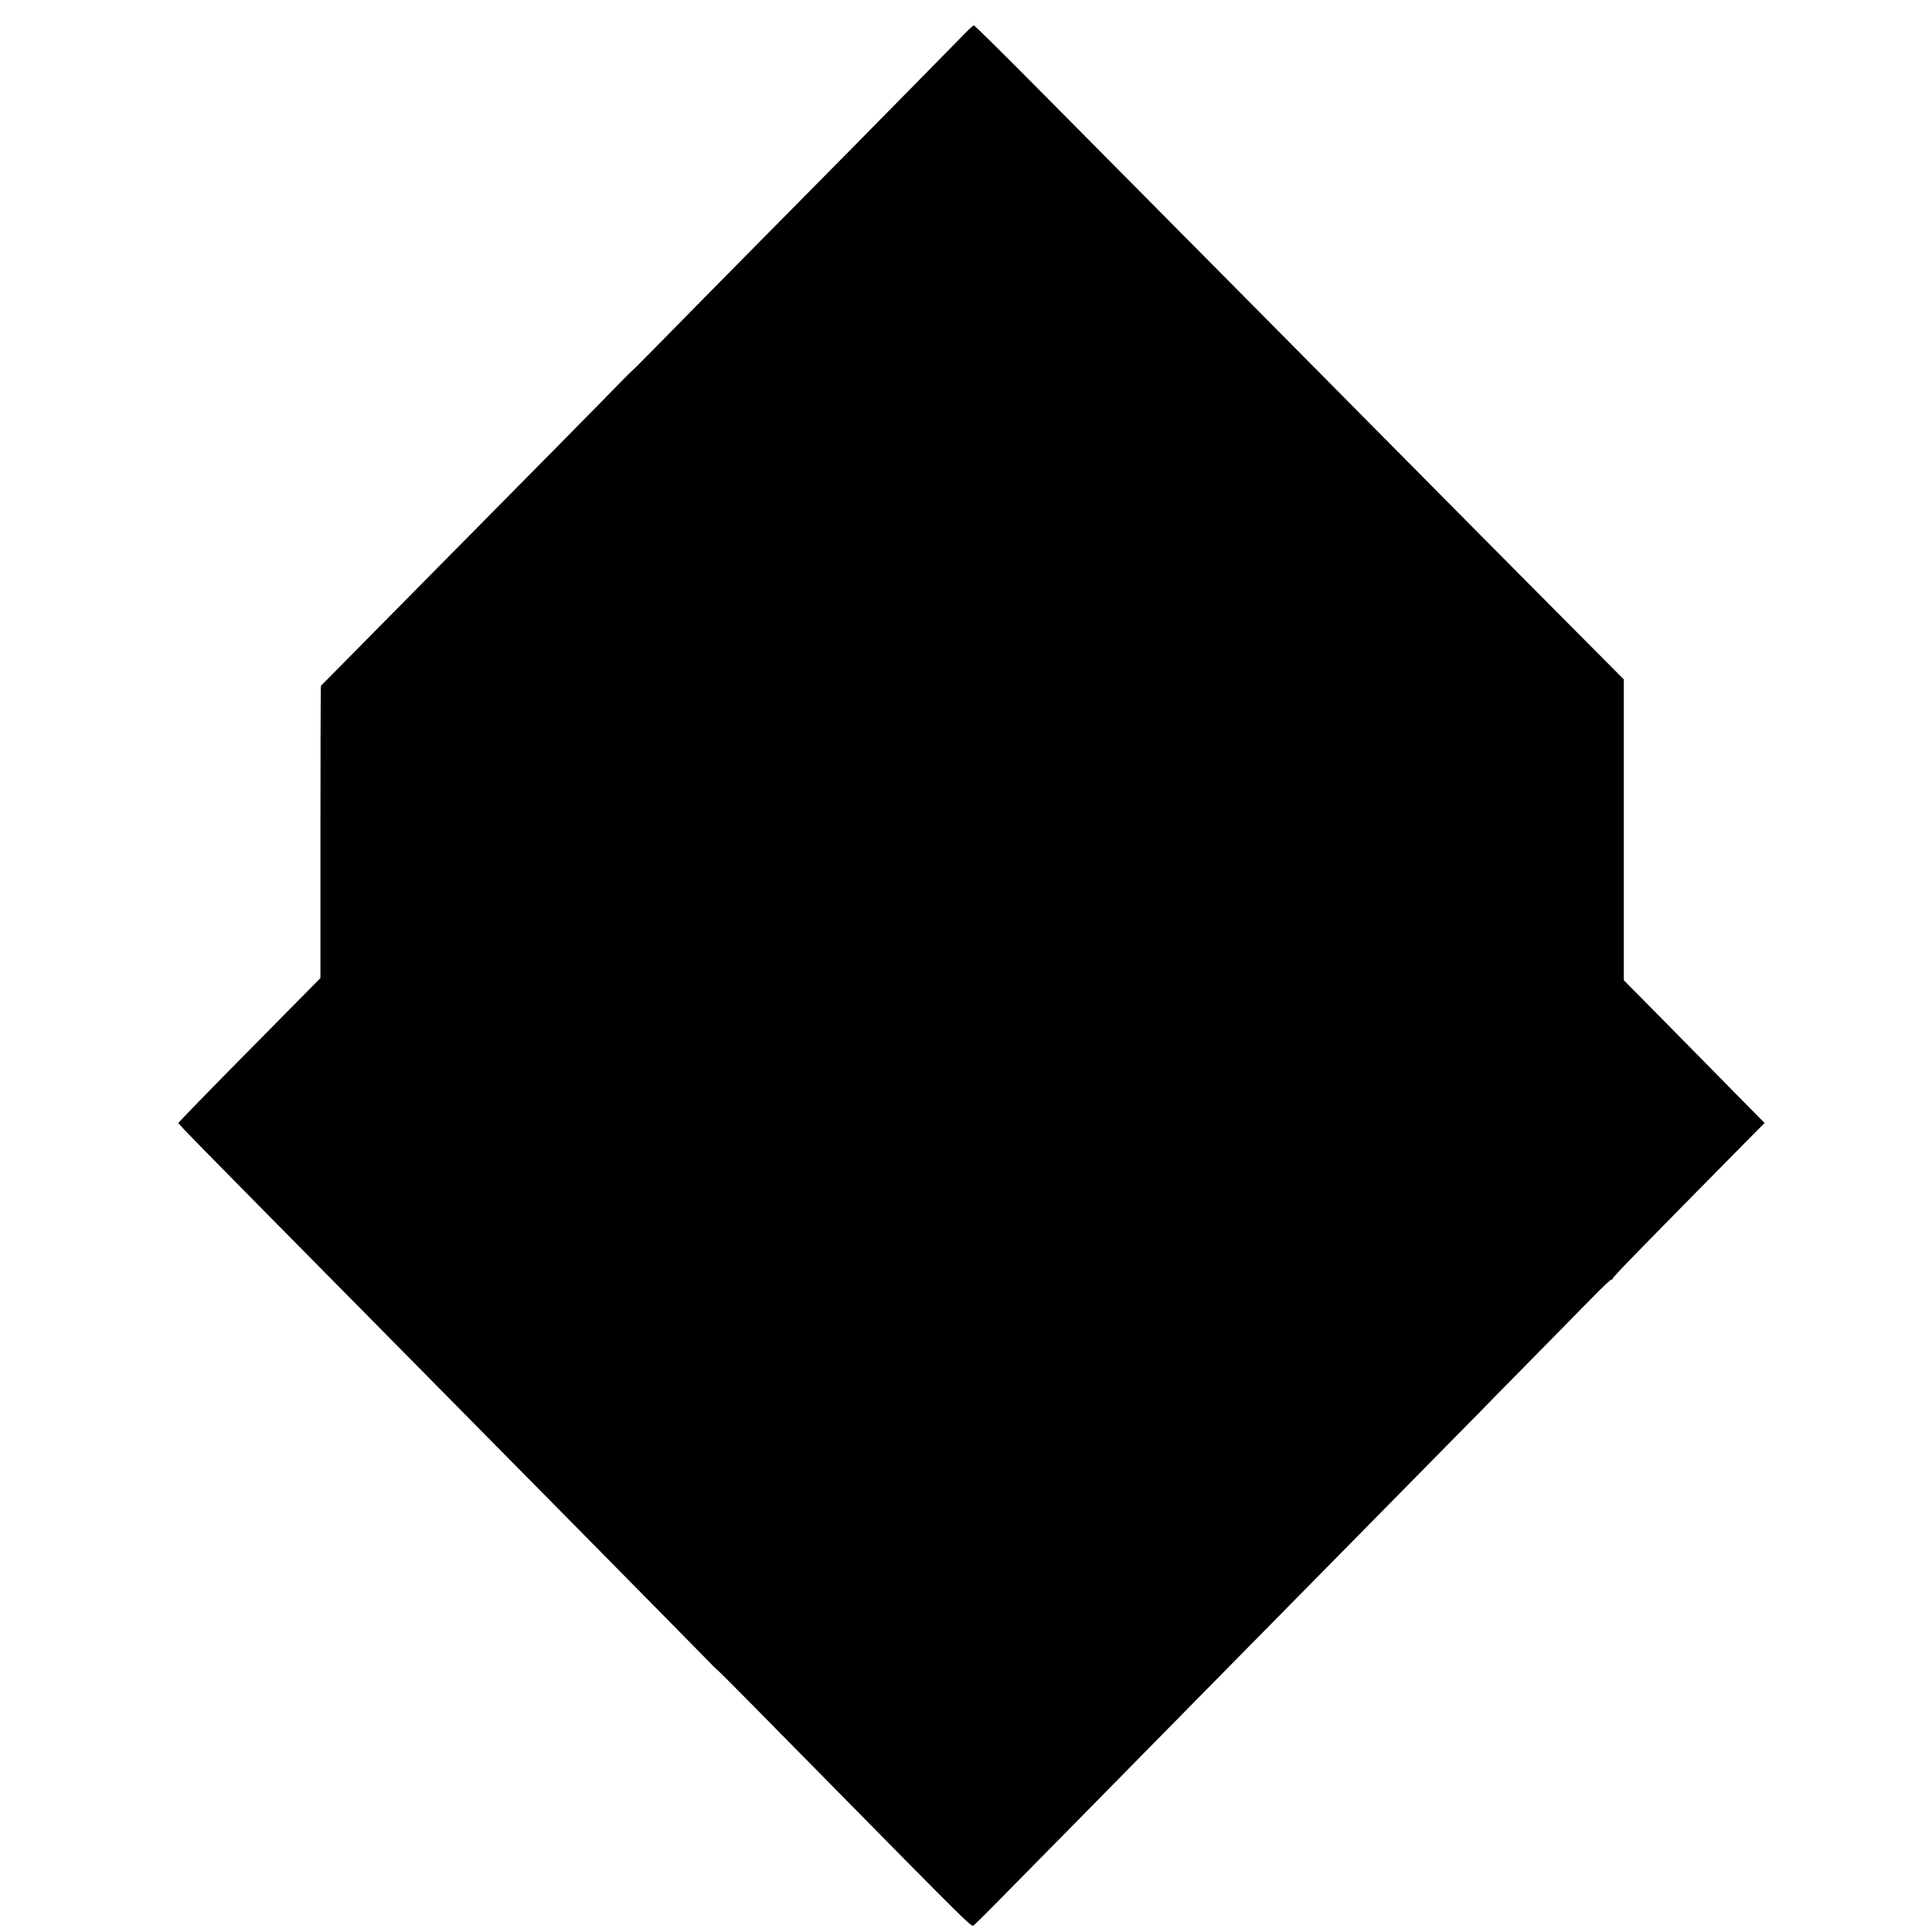 <?xml version="1.0" standalone="no"?>
<!DOCTYPE svg PUBLIC "-//W3C//DTD SVG 20010904//EN"
 "http://www.w3.org/TR/2001/REC-SVG-20010904/DTD/svg10.dtd">
<svg version="1.0" xmlns="http://www.w3.org/2000/svg"
 width="1072pt" height="1072pt" viewBox="0 0 1072 1072"
 preserveAspectRatio="xMidYMid meet">
<g transform="translate(0,1072) scale(0.1,-0.1)"
fill="#000000" stroke="none">
<path d="M5322 10502 c-41 -42 -305 -311 -587 -597 -637 -644 -989 -1001
-1124 -1139 -57 -58 -105 -106 -107 -106 -1 0 -27 -26 -57 -57 -31 -32 -185
-189 -344 -350 -284 -288 -1315 -1331 -1322 -1338 -2 -2 -3 -368 -3 -813 l0
-809 -394 -399 c-217 -219 -394 -402 -394 -405 0 -7 130 -139 970 -989 697
-705 1972 -1997 1996 -2023 6 -7 20 -19 30 -28 11 -9 240 -240 509 -514 956
-970 893 -909 912 -894 20 17 53 50 555 560 218 222 521 530 673 684 152 154
451 458 665 675 214 217 508 516 654 664 146 148 266 270 266 270 0 1 118 121
263 268 144 146 304 309 356 362 51 53 98 96 102 96 5 0 9 3 9 8 0 7 142 153
666 684 l175 177 -143 145 c-79 80 -254 258 -390 396 l-248 251 0 834 0 835
-317 319 c-175 176 -622 626 -993 1001 -371 375 -864 872 -1095 1105 -231 233
-594 599 -807 814 -213 215 -390 391 -395 390 -4 0 -41 -35 -81 -77z"/>
</g>
</svg>
